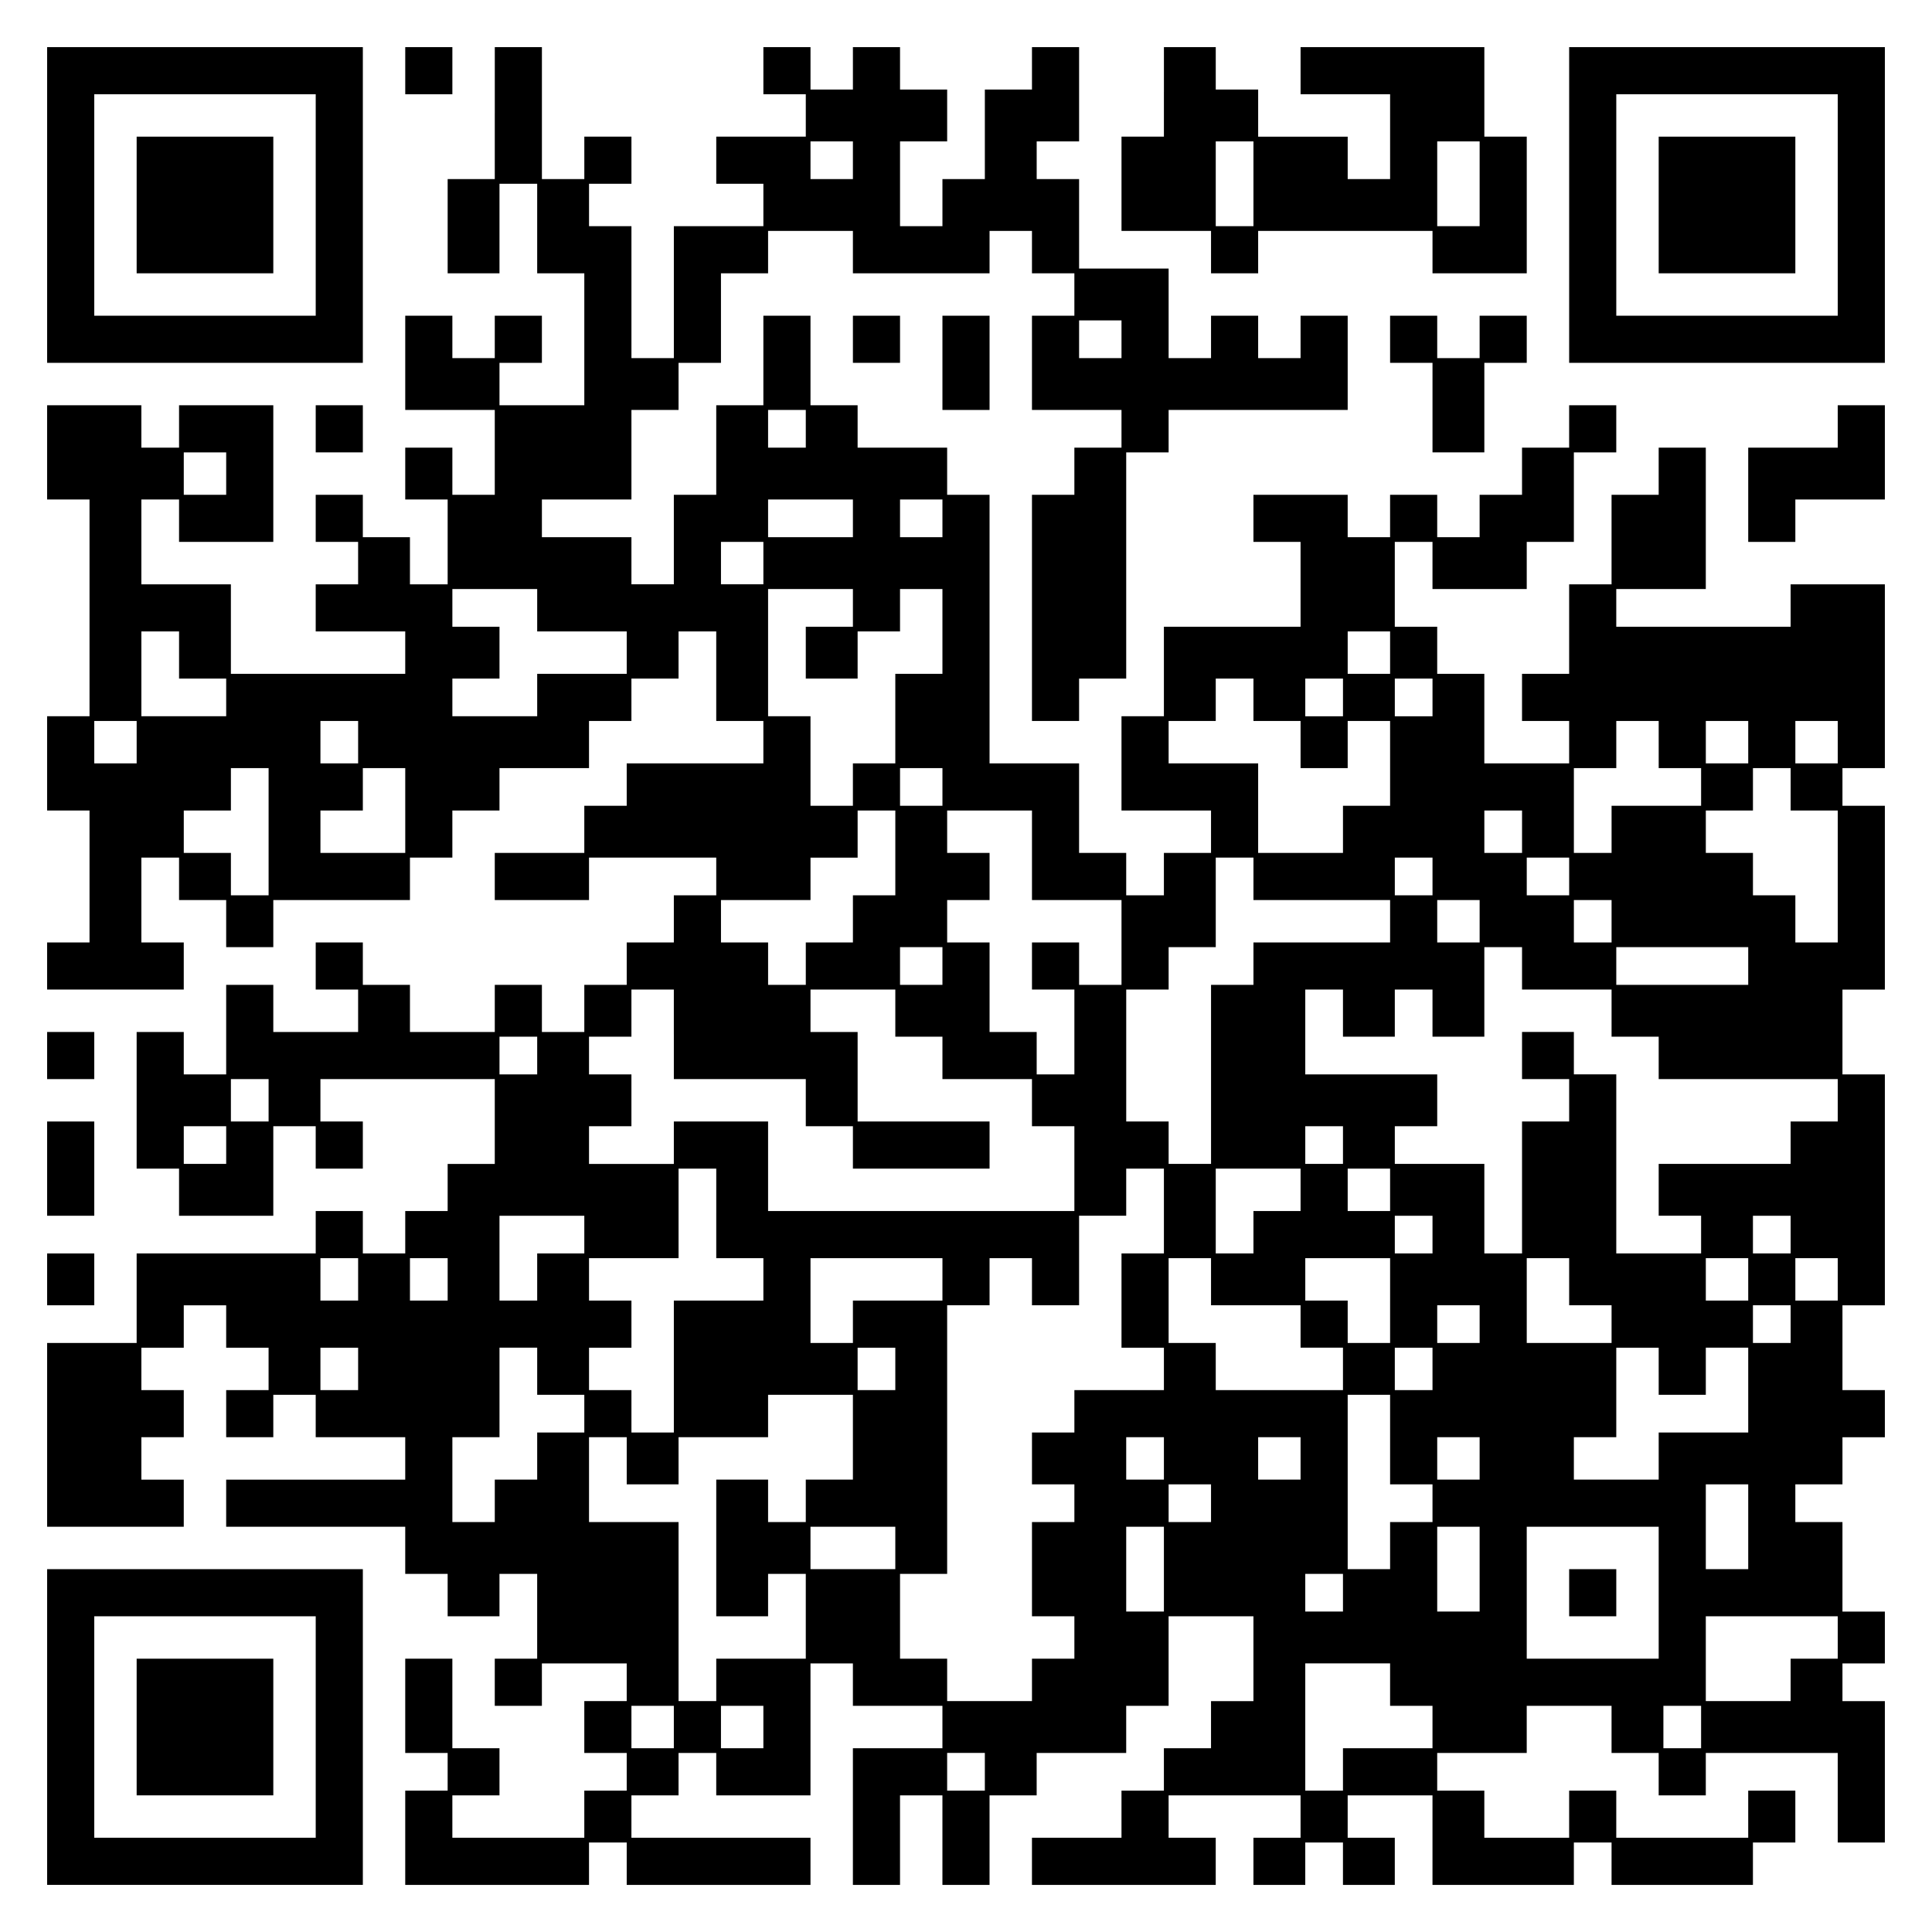 <?xml version="1.0" encoding="UTF-8" standalone="yes"?>
<svg version="1.0" xmlns="http://www.w3.org/2000/svg" width="100mm" height="100mm" viewBox="0 0 410 410" preserveAspectRatio="xMidYMid meet">
  <g transform="translate(0,410) scale(0.1,-0.1)" fill="#000000" stroke="none">
    <path d="M100 3665 l0 -335 335 0 335 0 0 335 0 335 -335 0 -335 0 0 -335z
m570 0 l0 -235 -235 0 -235 0 0 235 0 235 235 0 235 0 0 -235z"/>
    <path d="M290 3665 l0 -145 145 0 145 0 0 145 0 145 -145 0 -145 0 0 -145z"/>
    <path d="M860 3950 l0 -50 50 0 50 0 0 50 0 50 -50 0 -50 0 0 -50z"/>
    <path d="M1050 3860 l0 -140 -50 0 -50 0 0 -100 0 -100 55 0 55 0 0 95 0 95
40 0 40 0 0 -95 0 -95 50 0 50 0 0 -140 0 -140 -90 0 -90 0 0 45 0 45 45 0 45
0 0 50 0 50 -50 0 -50 0 0 -45 0 -45 -45 0 -45 0 0 45 0 45 -50 0 -50 0 0
-100 0 -100 95 0 95 0 0 -90 0 -90 -45 0 -45 0 0 50 0 50 -50 0 -50 0 0 -55 0
-55 45 0 45 0 0 -90 0 -90 -40 0 -40 0 0 50 0 50 -50 0 -50 0 0 45 0 45 -50 0
-50 0 0 -50 0 -50 45 0 45 0 0 -45 0 -45 -45 0 -45 0 0 -50 0 -50 95 0 95 0 0
-45 0 -45 -185 0 -185 0 0 95 0 95 -95 0 -95 0 0 90 0 90 40 0 40 0 0 -45 0
-45 100 0 100 0 0 145 0 145 -100 0 -100 0 0 -45 0 -45 -40 0 -40 0 0 45 0 45
-100 0 -100 0 0 -100 0 -100 45 0 45 0 0 -230 0 -230 -45 0 -45 0 0 -100 0
-100 45 0 45 0 0 -140 0 -140 -45 0 -45 0 0 -50 0 -50 145 0 145 0 0 50 0 50
-45 0 -45 0 0 90 0 90 40 0 40 0 0 -45 0 -45 50 0 50 0 0 -50 0 -50 50 0 50 0
0 50 0 50 145 0 145 0 0 45 0 45 45 0 45 0 0 50 0 50 50 0 50 0 0 45 0 45 95
0 95 0 0 50 0 50 45 0 45 0 0 45 0 45 50 0 50 0 0 50 0 50 40 0 40 0 0 -95 0
-95 50 0 50 0 0 -45 0 -45 -145 0 -145 0 0 -45 0 -45 -45 0 -45 0 0 -50 0 -50
-95 0 -95 0 0 -50 0 -50 100 0 100 0 0 45 0 45 135 0 135 0 0 -40 0 -40 -45 0
-45 0 0 -50 0 -50 -50 0 -50 0 0 -45 0 -45 -45 0 -45 0 0 -50 0 -50 -45 0 -45
0 0 50 0 50 -50 0 -50 0 0 -50 0 -50 -90 0 -90 0 0 50 0 50 -50 0 -50 0 0 45
0 45 -50 0 -50 0 0 -50 0 -50 45 0 45 0 0 -45 0 -45 -90 0 -90 0 0 50 0 50
-50 0 -50 0 0 -95 0 -95 -45 0 -45 0 0 45 0 45 -50 0 -50 0 0 -145 0 -145 45
0 45 0 0 -50 0 -50 100 0 100 0 0 95 0 95 45 0 45 0 0 -45 0 -45 50 0 50 0 0
50 0 50 -45 0 -45 0 0 45 0 45 185 0 185 0 0 -90 0 -90 -50 0 -50 0 0 -50 0
-50 -45 0 -45 0 0 -45 0 -45 -45 0 -45 0 0 45 0 45 -50 0 -50 0 0 -45 0 -45
-190 0 -190 0 0 -95 0 -95 -95 0 -95 0 0 -195 0 -195 145 0 145 0 0 50 0 50
-45 0 -45 0 0 45 0 45 45 0 45 0 0 50 0 50 -45 0 -45 0 0 45 0 45 45 0 45 0 0
45 0 45 45 0 45 0 0 -45 0 -45 45 0 45 0 0 -45 0 -45 -45 0 -45 0 0 -50 0 -50
50 0 50 0 0 45 0 45 45 0 45 0 0 -45 0 -45 95 0 95 0 0 -45 0 -45 -190 0 -190
0 0 -50 0 -50 190 0 190 0 0 -50 0 -50 45 0 45 0 0 -45 0 -45 55 0 55 0 0 45
0 45 40 0 40 0 0 -90 0 -90 -45 0 -45 0 0 -50 0 -50 50 0 50 0 0 45 0 45 90 0
90 0 0 -40 0 -40 -45 0 -45 0 0 -55 0 -55 45 0 45 0 0 -40 0 -40 -45 0 -45 0
0 -50 0 -50 -140 0 -140 0 0 45 0 45 50 0 50 0 0 50 0 50 -50 0 -50 0 0 95 0
95 -50 0 -50 0 0 -100 0 -100 45 0 45 0 0 -40 0 -40 -45 0 -45 0 0 -100 0
-100 195 0 195 0 0 45 0 45 40 0 40 0 0 -45 0 -45 195 0 195 0 0 50 0 50 -190
0 -190 0 0 45 0 45 50 0 50 0 0 45 0 45 40 0 40 0 0 -45 0 -45 100 0 100 0 0
140 0 140 45 0 45 0 0 -45 0 -45 95 0 95 0 0 -45 0 -45 -95 0 -95 0 0 -145 0
-145 50 0 50 0 0 95 0 95 45 0 45 0 0 -95 0 -95 50 0 50 0 0 95 0 95 50 0 50
0 0 45 0 45 95 0 95 0 0 50 0 50 45 0 45 0 0 95 0 95 90 0 90 0 0 -90 0 -90
-45 0 -45 0 0 -50 0 -50 -50 0 -50 0 0 -45 0 -45 -45 0 -45 0 0 -50 0 -50 -95
0 -95 0 0 -50 0 -50 195 0 195 0 0 50 0 50 -50 0 -50 0 0 45 0 45 140 0 140 0
0 -45 0 -45 -50 0 -50 0 0 -50 0 -50 55 0 55 0 0 45 0 45 40 0 40 0 0 -45 0
-45 55 0 55 0 0 50 0 50 -50 0 -50 0 0 45 0 45 90 0 90 0 0 -95 0 -95 150 0
150 0 0 45 0 45 40 0 40 0 0 -45 0 -45 150 0 150 0 0 45 0 45 45 0 45 0 0 55
0 55 -50 0 -50 0 0 -50 0 -50 -140 0 -140 0 0 50 0 50 -50 0 -50 0 0 -50 0
-50 -90 0 -90 0 0 50 0 50 -50 0 -50 0 0 40 0 40 95 0 95 0 0 50 0 50 90 0 90
0 0 -50 0 -50 50 0 50 0 0 -45 0 -45 50 0 50 0 0 45 0 45 140 0 140 0 0 -95 0
-95 50 0 50 0 0 150 0 150 -45 0 -45 0 0 40 0 40 45 0 45 0 0 55 0 55 -45 0
-45 0 0 95 0 95 -50 0 -50 0 0 40 0 40 50 0 50 0 0 50 0 50 45 0 45 0 0 50 0
50 -45 0 -45 0 0 90 0 90 45 0 45 0 0 245 0 245 -45 0 -45 0 0 90 0 90 45 0
45 0 0 195 0 195 -45 0 -45 0 0 40 0 40 45 0 45 0 0 195 0 195 -100 0 -100 0
0 -45 0 -45 -185 0 -185 0 0 40 0 40 95 0 95 0 0 150 0 150 -50 0 -50 0 0 -50
0 -50 -50 0 -50 0 0 -95 0 -95 -45 0 -45 0 0 -95 0 -95 -50 0 -50 0 0 -50 0
-50 50 0 50 0 0 -45 0 -45 -90 0 -90 0 0 95 0 95 -50 0 -50 0 0 50 0 50 -45 0
-45 0 0 90 0 90 40 0 40 0 0 -50 0 -50 100 0 100 0 0 50 0 50 50 0 50 0 0 95
0 95 45 0 45 0 0 50 0 50 -50 0 -50 0 0 -45 0 -45 -50 0 -50 0 0 -50 0 -50
-45 0 -45 0 0 -45 0 -45 -45 0 -45 0 0 45 0 45 -50 0 -50 0 0 -45 0 -45 -45 0
-45 0 0 45 0 45 -100 0 -100 0 0 -50 0 -50 50 0 50 0 0 -90 0 -90 -145 0 -145
0 0 -95 0 -95 -45 0 -45 0 0 -100 0 -100 95 0 95 0 0 -45 0 -45 -50 0 -50 0 0
-45 0 -45 -40 0 -40 0 0 45 0 45 -50 0 -50 0 0 95 0 95 -95 0 -95 0 0 285 0
285 -45 0 -45 0 0 50 0 50 -95 0 -95 0 0 45 0 45 -50 0 -50 0 0 95 0 95 -50 0
-50 0 0 -95 0 -95 -50 0 -50 0 0 -95 0 -95 -45 0 -45 0 0 -95 0 -95 -45 0 -45
0 0 50 0 50 -95 0 -95 0 0 40 0 40 95 0 95 0 0 95 0 95 50 0 50 0 0 50 0 50
45 0 45 0 0 95 0 95 50 0 50 0 0 45 0 45 90 0 90 0 0 -45 0 -45 145 0 145 0 0
45 0 45 45 0 45 0 0 -45 0 -45 45 0 45 0 0 -45 0 -45 -45 0 -45 0 0 -100 0
-100 95 0 95 0 0 -40 0 -40 -50 0 -50 0 0 -50 0 -50 -45 0 -45 0 0 -240 0
-240 50 0 50 0 0 45 0 45 50 0 50 0 0 240 0 240 45 0 45 0 0 45 0 45 190 0
190 0 0 100 0 100 -50 0 -50 0 0 -45 0 -45 -45 0 -45 0 0 45 0 45 -50 0 -50 0
0 -45 0 -45 -45 0 -45 0 0 95 0 95 -95 0 -95 0 0 95 0 95 -45 0 -45 0 0 40 0
40 45 0 45 0 0 100 0 100 -50 0 -50 0 0 -45 0 -45 -50 0 -50 0 0 -95 0 -95
-45 0 -45 0 0 -50 0 -50 -45 0 -45 0 0 90 0 90 50 0 50 0 0 55 0 55 -50 0 -50
0 0 45 0 45 -50 0 -50 0 0 -45 0 -45 -45 0 -45 0 0 45 0 45 -50 0 -50 0 0 -50
0 -50 45 0 45 0 0 -45 0 -45 -95 0 -95 0 0 -50 0 -50 50 0 50 0 0 -45 0 -45
-95 0 -95 0 0 -140 0 -140 -45 0 -45 0 0 140 0 140 -45 0 -45 0 0 45 0 45 45
0 45 0 0 50 0 50 -50 0 -50 0 0 -45 0 -45 -45 0 -45 0 0 140 0 140 -50 0 -50
0 0 -140z m760 -100 l0 -40 -45 0 -45 0 0 40 0 40 45 0 45 0 0 -40z m570 -380
l0 -40 -45 0 -45 0 0 40 0 40 45 0 45 0 0 -40z m-670 -190 l0 -40 -40 0 -40 0
0 40 0 40 40 0 40 0 0 -40z m-1230 -95 l0 -45 -45 0 -45 0 0 45 0 45 45 0 45
0 0 -45z m1330 -95 l0 -40 -90 0 -90 0 0 40 0 40 90 0 90 0 0 -40z m190 0 l0
-40 -45 0 -45 0 0 40 0 40 45 0 45 0 0 -40z m-380 -95 l0 -45 -45 0 -45 0 0
45 0 45 45 0 45 0 0 -45z m-480 -100 l0 -45 95 0 95 0 0 -45 0 -45 -95 0 -95
0 0 -45 0 -45 -90 0 -90 0 0 40 0 40 50 0 50 0 0 55 0 55 -50 0 -50 0 0 40 0
40 90 0 90 0 0 -45z m670 5 l0 -40 -50 0 -50 0 0 -55 0 -55 55 0 55 0 0 50 0
50 45 0 45 0 0 45 0 45 45 0 45 0 0 -90 0 -90 -50 0 -50 0 0 -95 0 -95 -45 0
-45 0 0 -45 0 -45 -45 0 -45 0 0 95 0 95 -45 0 -45 0 0 135 0 135 90 0 90 0 0
-40z m-1430 -100 l0 -50 50 0 50 0 0 -40 0 -40 -90 0 -90 0 0 90 0 90 40 0 40
0 0 -50z m2570 5 l0 -45 -45 0 -45 0 0 45 0 45 45 0 45 0 0 -45z m-290 -100
l0 -45 50 0 50 0 0 -50 0 -50 50 0 50 0 0 50 0 50 45 0 45 0 0 -90 0 -90 -50
0 -50 0 0 -50 0 -50 -90 0 -90 0 0 95 0 95 -95 0 -95 0 0 45 0 45 50 0 50 0 0
45 0 45 40 0 40 0 0 -45z m190 5 l0 -40 -40 0 -40 0 0 40 0 40 40 0 40 0 0
-40z m190 0 l0 -40 -40 0 -40 0 0 40 0 40 40 0 40 0 0 -40z m-2750 -95 l0 -45
-45 0 -45 0 0 45 0 45 45 0 45 0 0 -45z m470 0 l0 -45 -40 0 -40 0 0 45 0 45
40 0 40 0 0 -45z m2760 -5 l0 -50 45 0 45 0 0 -40 0 -40 -95 0 -95 0 0 -50 0
-50 -40 0 -40 0 0 90 0 90 45 0 45 0 0 50 0 50 45 0 45 0 0 -50z m190 5 l0
-45 -45 0 -45 0 0 45 0 45 45 0 45 0 0 -45z m190 0 l0 -45 -45 0 -45 0 0 45 0
45 45 0 45 0 0 -45z m-3330 -190 l0 -135 -40 0 -40 0 0 45 0 45 -50 0 -50 0 0
45 0 45 50 0 50 0 0 45 0 45 40 0 40 0 0 -135z m290 45 l0 -90 -90 0 -90 0 0
45 0 45 45 0 45 0 0 45 0 45 45 0 45 0 0 -90z m1140 50 l0 -40 -45 0 -45 0 0
40 0 40 45 0 45 0 0 -40z m1800 -5 l0 -45 50 0 50 0 0 -140 0 -140 -45 0 -45
0 0 50 0 50 -45 0 -45 0 0 45 0 45 -50 0 -50 0 0 45 0 45 50 0 50 0 0 45 0 45
40 0 40 0 0 -45z m-1900 -135 l0 -90 -45 0 -45 0 0 -50 0 -50 -50 0 -50 0 0
-45 0 -45 -40 0 -40 0 0 45 0 45 -50 0 -50 0 0 45 0 45 95 0 95 0 0 45 0 45
50 0 50 0 0 50 0 50 40 0 40 0 0 -90z m290 -5 l0 -95 95 0 95 0 0 -90 0 -90
-45 0 -45 0 0 45 0 45 -50 0 -50 0 0 -50 0 -50 45 0 45 0 0 -90 0 -90 -40 0
-40 0 0 45 0 45 -50 0 -50 0 0 95 0 95 -45 0 -45 0 0 45 0 45 45 0 45 0 0 50
0 50 -45 0 -45 0 0 45 0 45 90 0 90 0 0 -95z m1040 50 l0 -45 -40 0 -40 0 0
45 0 45 40 0 40 0 0 -45z m-570 -100 l0 -45 145 0 145 0 0 -45 0 -45 -145 0
-145 0 0 -45 0 -45 -45 0 -45 0 0 -190 0 -190 -45 0 -45 0 0 45 0 45 -45 0
-45 0 0 140 0 140 45 0 45 0 0 45 0 45 50 0 50 0 0 95 0 95 40 0 40 0 0 -45z
m380 5 l0 -40 -40 0 -40 0 0 40 0 40 40 0 40 0 0 -40z m290 0 l0 -40 -45 0
-45 0 0 40 0 40 45 0 45 0 0 -40z m-190 -95 l0 -45 -45 0 -45 0 0 45 0 45 45
0 45 0 0 -45z m280 0 l0 -45 -40 0 -40 0 0 45 0 45 40 0 40 0 0 -45z m-1420
-95 l0 -40 -45 0 -45 0 0 40 0 40 45 0 45 0 0 -40z m1230 -5 l0 -45 95 0 95 0
0 -50 0 -50 50 0 50 0 0 -45 0 -45 190 0 190 0 0 -45 0 -45 -50 0 -50 0 0 -45
0 -45 -140 0 -140 0 0 -55 0 -55 45 0 45 0 0 -40 0 -40 -90 0 -90 0 0 190 0
190 -45 0 -45 0 0 45 0 45 -55 0 -55 0 0 -50 0 -50 50 0 50 0 0 -45 0 -45 -50
0 -50 0 0 -140 0 -140 -40 0 -40 0 0 95 0 95 -95 0 -95 0 0 40 0 40 45 0 45 0
0 55 0 55 -140 0 -140 0 0 90 0 90 40 0 40 0 0 -50 0 -50 55 0 55 0 0 50 0 50
40 0 40 0 0 -50 0 -50 55 0 55 0 0 95 0 95 40 0 40 0 0 -45z m480 5 l0 -40
-140 0 -140 0 0 40 0 40 140 0 140 0 0 -40z m-2280 -145 l0 -95 140 0 140 0 0
-50 0 -50 50 0 50 0 0 -45 0 -45 145 0 145 0 0 50 0 50 -140 0 -140 0 0 95 0
95 -50 0 -50 0 0 45 0 45 90 0 90 0 0 -50 0 -50 50 0 50 0 0 -45 0 -45 95 0
95 0 0 -50 0 -50 45 0 45 0 0 -90 0 -90 -325 0 -325 0 0 95 0 95 -100 0 -100
0 0 -45 0 -45 -90 0 -90 0 0 40 0 40 45 0 45 0 0 55 0 55 -45 0 -45 0 0 40 0
40 45 0 45 0 0 50 0 50 45 0 45 0 0 -95z m-290 -45 l0 -40 -40 0 -40 0 0 40 0
40 40 0 40 0 0 -40z m-570 -95 l0 -45 -40 0 -40 0 0 45 0 45 40 0 40 0 0 -45z
m-90 -95 l0 -40 -45 0 -45 0 0 40 0 40 45 0 45 0 0 -40z m2370 0 l0 -40 -40 0
-40 0 0 40 0 40 40 0 40 0 0 -40z m-1330 -145 l0 -95 50 0 50 0 0 -45 0 -45
-95 0 -95 0 0 -140 0 -140 -45 0 -45 0 0 45 0 45 -45 0 -45 0 0 45 0 45 45 0
45 0 0 50 0 50 -45 0 -45 0 0 45 0 45 95 0 95 0 0 95 0 95 40 0 40 0 0 -95z
m950 5 l0 -90 -45 0 -45 0 0 -100 0 -100 45 0 45 0 0 -45 0 -45 -95 0 -95 0 0
-45 0 -45 -45 0 -45 0 0 -55 0 -55 45 0 45 0 0 -40 0 -40 -45 0 -45 0 0 -100
0 -100 45 0 45 0 0 -45 0 -45 -45 0 -45 0 0 -45 0 -45 -90 0 -90 0 0 45 0 45
-50 0 -50 0 0 90 0 90 50 0 50 0 0 285 0 285 45 0 45 0 0 50 0 50 45 0 45 0 0
-50 0 -50 50 0 50 0 0 95 0 95 50 0 50 0 0 50 0 50 40 0 40 0 0 -90z m290 45
l0 -45 -50 0 -50 0 0 -45 0 -45 -40 0 -40 0 0 90 0 90 90 0 90 0 0 -45z m190
0 l0 -45 -45 0 -45 0 0 45 0 45 45 0 45 0 0 -45z m-1710 -95 l0 -40 -50 0 -50
0 0 -50 0 -50 -40 0 -40 0 0 90 0 90 90 0 90 0 0 -40z m1800 0 l0 -40 -40 0
-40 0 0 40 0 40 40 0 40 0 0 -40z m760 0 l0 -40 -40 0 -40 0 0 40 0 40 40 0
40 0 0 -40z m-3040 -95 l0 -45 -40 0 -40 0 0 45 0 45 40 0 40 0 0 -45z m190 0
l0 -45 -40 0 -40 0 0 45 0 45 40 0 40 0 0 -45z m1050 0 l0 -45 -95 0 -95 0 0
-45 0 -45 -45 0 -45 0 0 90 0 90 140 0 140 0 0 -45z m570 -5 l0 -50 95 0 95 0
0 -45 0 -45 45 0 45 0 0 -45 0 -45 -135 0 -135 0 0 50 0 50 -50 0 -50 0 0 90
0 90 45 0 45 0 0 -50z m380 -40 l0 -90 -45 0 -45 0 0 45 0 45 -45 0 -45 0 0
45 0 45 90 0 90 0 0 -90z m380 40 l0 -50 45 0 45 0 0 -40 0 -40 -90 0 -90 0 0
90 0 90 45 0 45 0 0 -50z m380 5 l0 -45 -45 0 -45 0 0 45 0 45 45 0 45 0 0
-45z m190 0 l0 -45 -45 0 -45 0 0 45 0 45 45 0 45 0 0 -45z m-760 -95 l0 -40
-45 0 -45 0 0 40 0 40 45 0 45 0 0 -40z m660 0 l0 -40 -40 0 -40 0 0 40 0 40
40 0 40 0 0 -40z m-3040 -95 l0 -45 -40 0 -40 0 0 45 0 45 40 0 40 0 0 -45z
m380 -5 l0 -50 50 0 50 0 0 -40 0 -40 -50 0 -50 0 0 -50 0 -50 -45 0 -45 0 0
-45 0 -45 -45 0 -45 0 0 90 0 90 50 0 50 0 0 95 0 95 40 0 40 0 0 -50z m760 5
l0 -45 -40 0 -40 0 0 45 0 45 40 0 40 0 0 -45z m1140 0 l0 -45 -40 0 -40 0 0
45 0 45 40 0 40 0 0 -45z m480 -5 l0 -50 50 0 50 0 0 50 0 50 45 0 45 0 0 -90
0 -90 -95 0 -95 0 0 -50 0 -50 -90 0 -90 0 0 45 0 45 45 0 45 0 0 95 0 95 45
0 45 0 0 -50z m-1710 -140 l0 -90 -50 0 -50 0 0 -45 0 -45 -40 0 -40 0 0 45 0
45 -55 0 -55 0 0 -145 0 -145 55 0 55 0 0 45 0 45 40 0 40 0 0 -90 0 -90 -95
0 -95 0 0 -45 0 -45 -40 0 -40 0 0 190 0 190 -95 0 -95 0 0 90 0 90 40 0 40 0
0 -50 0 -50 55 0 55 0 0 50 0 50 95 0 95 0 0 45 0 45 90 0 90 0 0 -90z m1140
-5 l0 -95 45 0 45 0 0 -40 0 -40 -45 0 -45 0 0 -50 0 -50 -45 0 -45 0 0 185 0
185 45 0 45 0 0 -95z m-480 -40 l0 -45 -40 0 -40 0 0 45 0 45 40 0 40 0 0 -45z
m290 0 l0 -45 -45 0 -45 0 0 45 0 45 45 0 45 0 0 -45z m380 0 l0 -45 -45 0
-45 0 0 45 0 45 45 0 45 0 0 -45z m-570 -95 l0 -40 -45 0 -45 0 0 40 0 40 45
0 45 0 0 -40z m1140 -50 l0 -90 -45 0 -45 0 0 90 0 90 45 0 45 0 0 -90z
m-1810 -45 l0 -45 -90 0 -90 0 0 45 0 45 90 0 90 0 0 -45z m570 -45 l0 -90
-40 0 -40 0 0 90 0 90 40 0 40 0 0 -90z m670 0 l0 -90 -45 0 -45 0 0 90 0 90
45 0 45 0 0 -90z m380 -50 l0 -140 -140 0 -140 0 0 140 0 140 140 0 140 0 0
-140z m-670 0 l0 -40 -40 0 -40 0 0 40 0 40 40 0 40 0 0 -40z m1050 -95 l0
-45 -50 0 -50 0 0 -45 0 -45 -90 0 -90 0 0 90 0 90 140 0 140 0 0 -45z m-950
-100 l0 -45 45 0 45 0 0 -45 0 -45 -95 0 -95 0 0 -45 0 -45 -40 0 -40 0 0 135
0 135 90 0 90 0 0 -45z m-1520 -90 l0 -45 -45 0 -45 0 0 45 0 45 45 0 45 0 0
-45z m190 0 l0 -45 -45 0 -45 0 0 45 0 45 45 0 45 0 0 -45z m1990 0 l0 -45
-40 0 -40 0 0 45 0 45 40 0 40 0 0 -45z m-1520 -95 l0 -40 -40 0 -40 0 0 40 0
40 40 0 40 0 0 -40z"/>
    <path d="M3330 720 l0 -50 50 0 50 0 0 50 0 50 -50 0 -50 0 0 -50z"/>
    <path d="M2470 3905 l0 -95 -45 0 -45 0 0 -100 0 -100 95 0 95 0 0 -45 0 -45
50 0 50 0 0 45 0 45 185 0 185 0 0 -45 0 -45 100 0 100 0 0 145 0 145 -45 0
-45 0 0 95 0 95 -195 0 -195 0 0 -50 0 -50 95 0 95 0 0 -90 0 -90 -45 0 -45 0
0 45 0 45 -95 0 -95 0 0 50 0 50 -45 0 -45 0 0 45 0 45 -55 0 -55 0 0 -95z
m190 -195 l0 -90 -40 0 -40 0 0 90 0 90 40 0 40 0 0 -90z m480 0 l0 -90 -45 0
-45 0 0 90 0 90 45 0 45 0 0 -90z"/>
    <path d="M3330 3665 l0 -335 335 0 335 0 0 335 0 335 -335 0 -335 0 0 -335z
m570 0 l0 -235 -235 0 -235 0 0 235 0 235 235 0 235 0 0 -235z"/>
    <path d="M3520 3665 l0 -145 145 0 145 0 0 145 0 145 -145 0 -145 0 0 -145z"/>
    <path d="M1810 3380 l0 -50 50 0 50 0 0 50 0 50 -50 0 -50 0 0 -50z"/>
    <path d="M2000 3330 l0 -100 50 0 50 0 0 100 0 100 -50 0 -50 0 0 -100z"/>
    <path d="M2950 3380 l0 -50 45 0 45 0 0 -95 0 -95 55 0 55 0 0 95 0 95 45 0
45 0 0 50 0 50 -50 0 -50 0 0 -45 0 -45 -45 0 -45 0 0 45 0 45 -50 0 -50 0 0
-50z"/>
    <path d="M670 3190 l0 -50 50 0 50 0 0 50 0 50 -50 0 -50 0 0 -50z"/>
    <path d="M3900 3195 l0 -45 -95 0 -95 0 0 -100 0 -100 50 0 50 0 0 45 0 45 95
0 95 0 0 100 0 100 -50 0 -50 0 0 -45z"/>
    <path d="M100 1860 l0 -50 50 0 50 0 0 50 0 50 -50 0 -50 0 0 -50z"/>
    <path d="M100 1620 l0 -100 50 0 50 0 0 100 0 100 -50 0 -50 0 0 -100z"/>
    <path d="M100 1385 l0 -55 50 0 50 0 0 55 0 55 -50 0 -50 0 0 -55z"/>
    <path d="M100 435 l0 -335 335 0 335 0 0 335 0 335 -335 0 -335 0 0 -335z
m570 0 l0 -235 -235 0 -235 0 0 235 0 235 235 0 235 0 0 -235z"/>
    <path d="M290 435 l0 -145 145 0 145 0 0 145 0 145 -145 0 -145 0 0 -145z"/>
  </g>
</svg>